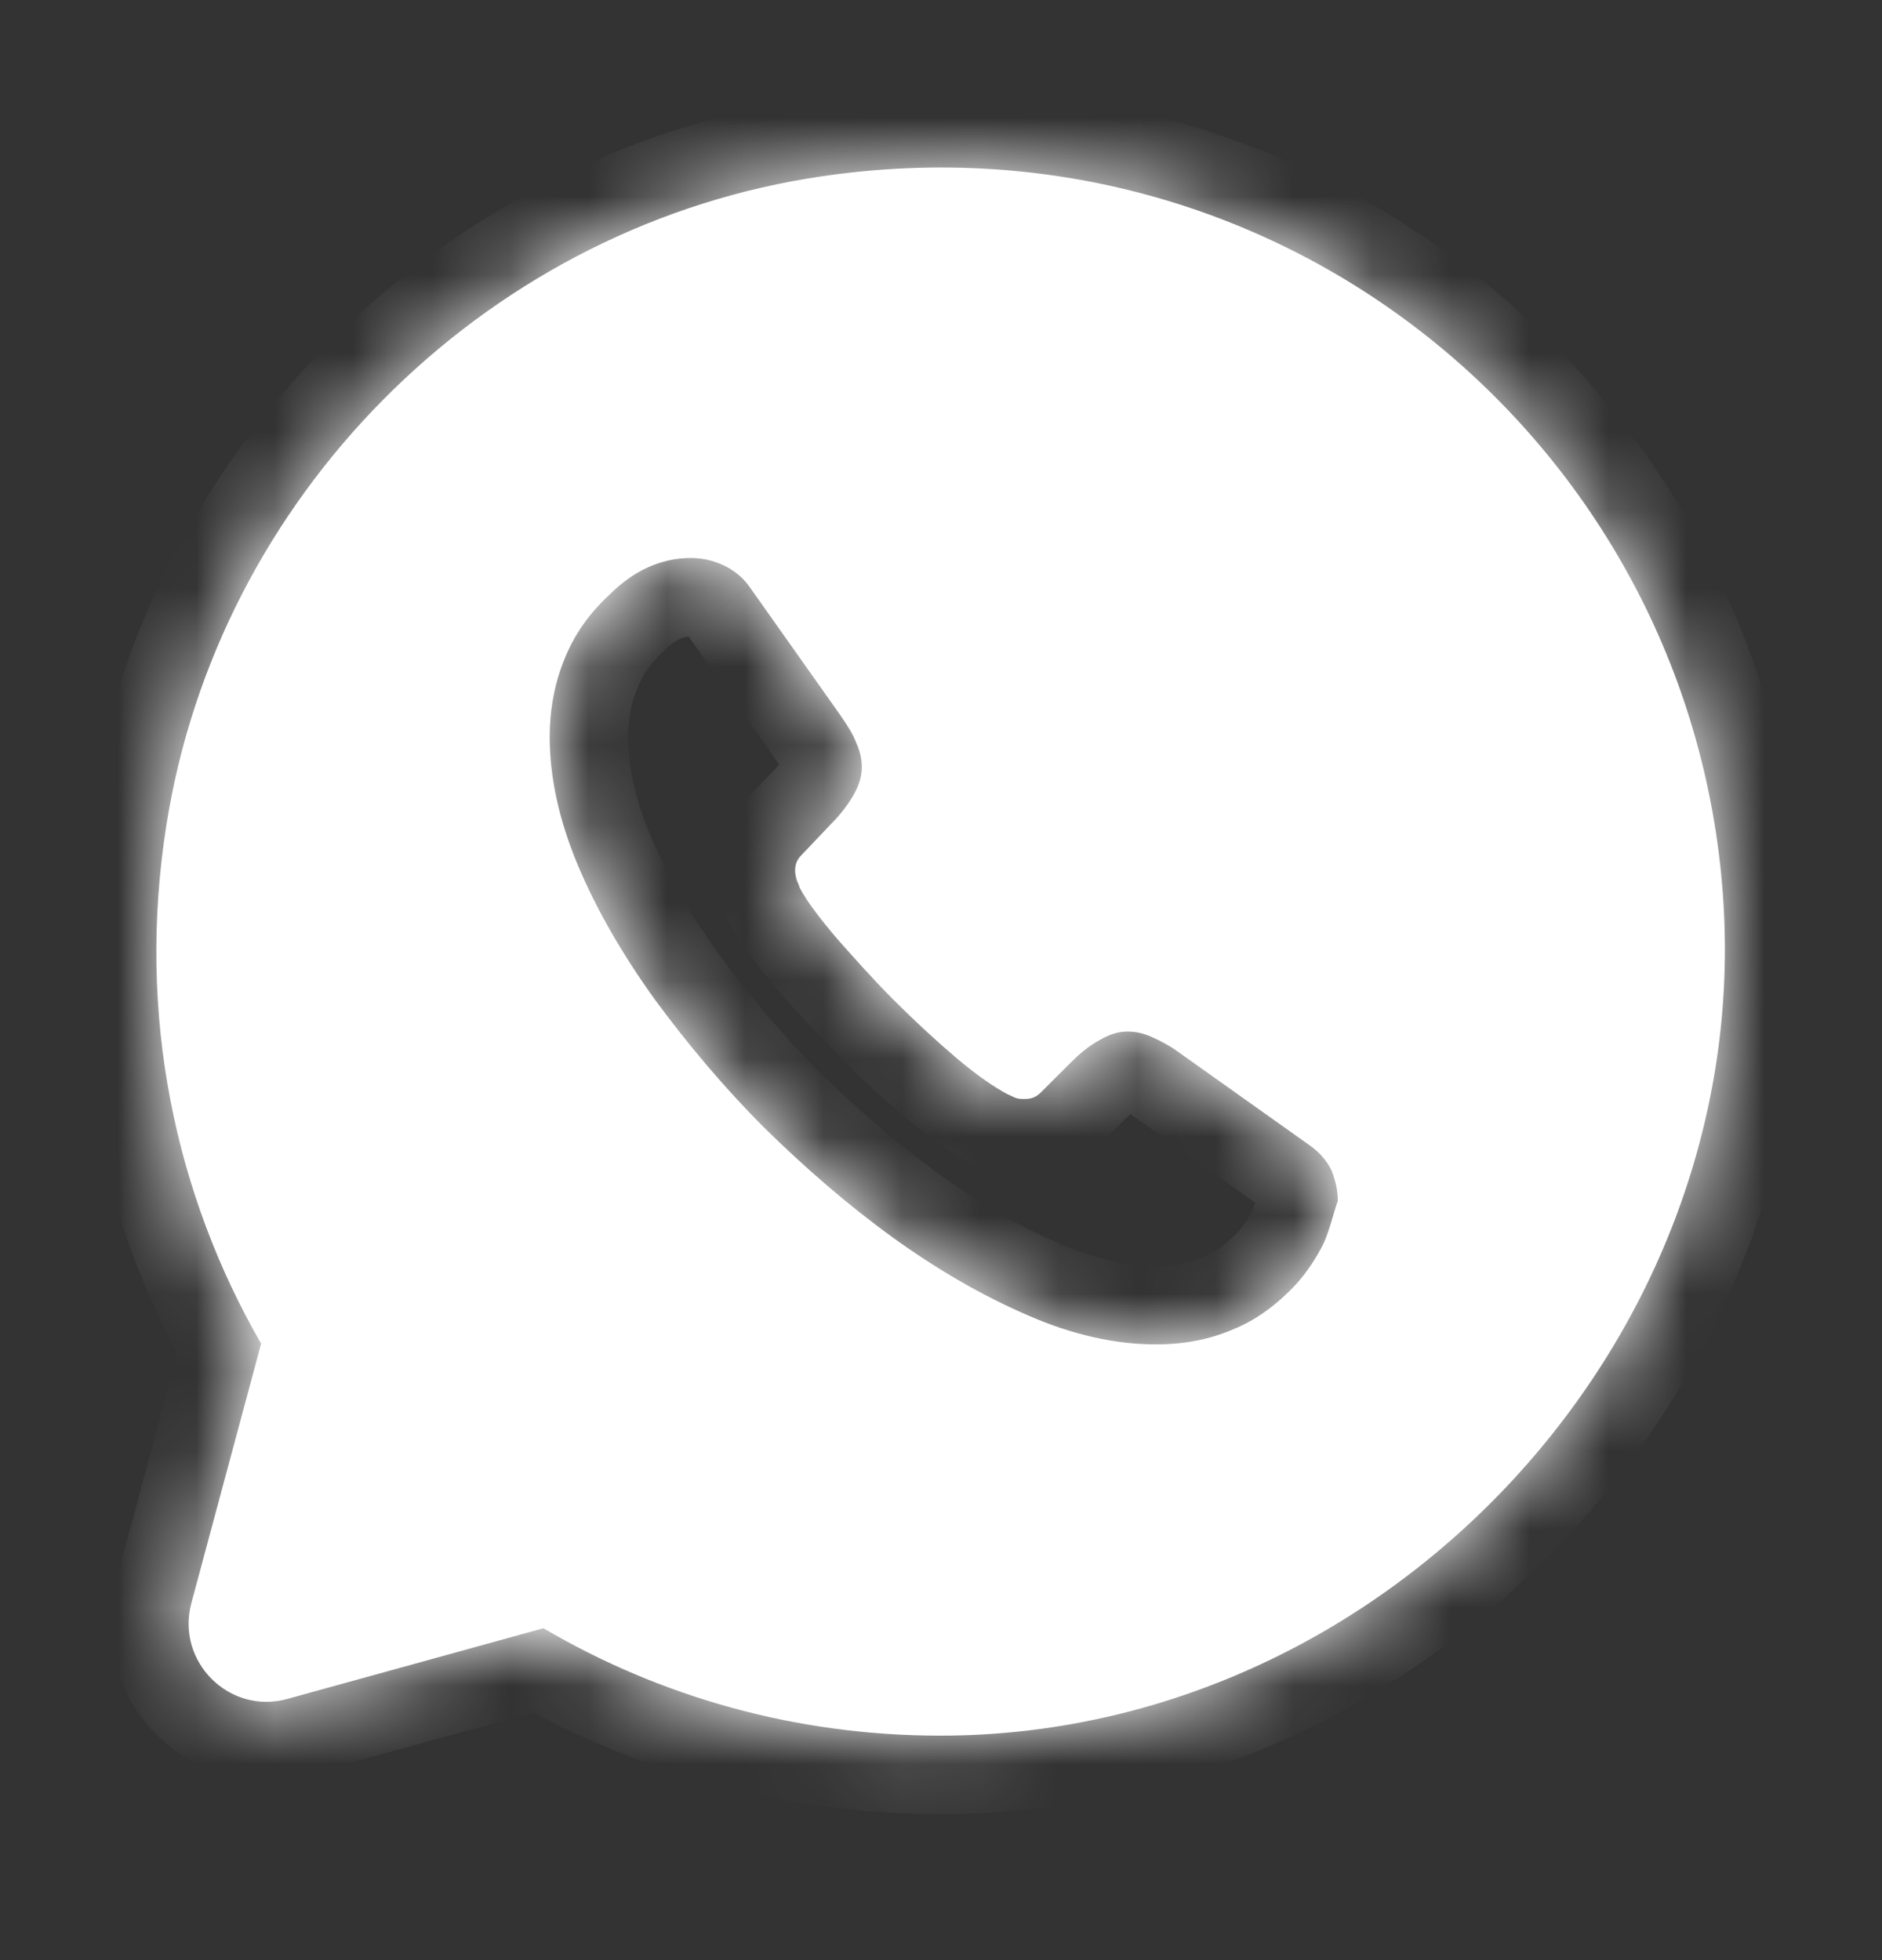 <svg width="24" height="25" viewBox="0 0 24 25" fill="none" xmlns="http://www.w3.org/2000/svg">
<rect x="0" y="0" width="24" height="25" fill="#333333" stroke="none"/>
<mask id="path-1-inside-1_891_506" fill="white">
<path d="M21.98 11.547C21.64 5.747 16.37 1.277 10.3 2.277C6.12 2.967 2.77 6.357 2.12 10.537C1.74 12.957 2.24 15.247 3.33 17.137L2.44 20.447C2.24 21.197 2.93 21.877 3.67 21.667L6.93 20.767C8.41 21.637 10.14 22.137 11.99 22.137C17.63 22.137 22.31 17.167 21.98 11.547ZM16.88 15.857C16.79 16.037 16.68 16.207 16.54 16.367C16.29 16.637 16.02 16.837 15.72 16.957C15.42 17.087 15.09 17.147 14.74 17.147C14.23 17.147 13.68 17.027 13.11 16.777C12.53 16.527 11.96 16.197 11.39 15.787C10.81 15.367 10.27 14.897 9.75 14.387C9.23 13.867 8.77 13.317 8.35 12.747C7.94 12.177 7.61 11.607 7.37 11.037C7.13 10.467 7.01 9.917 7.01 9.397C7.01 9.057 7.07 8.727 7.19 8.427C7.31 8.117 7.5 7.837 7.77 7.587C8.09 7.267 8.44 7.117 8.81 7.117C8.95 7.117 9.09 7.147 9.22 7.207C9.35 7.267 9.47 7.357 9.56 7.487L10.72 9.127C10.81 9.257 10.88 9.367 10.92 9.477C10.97 9.587 10.99 9.687 10.99 9.787C10.99 9.907 10.95 10.027 10.88 10.147C10.81 10.267 10.72 10.387 10.6 10.507L10.22 10.907C10.16 10.967 10.14 11.027 10.14 11.107C10.14 11.147 10.15 11.187 10.16 11.227C10.18 11.267 10.19 11.297 10.2 11.327C10.29 11.497 10.45 11.707 10.67 11.967C10.9 12.227 11.14 12.497 11.4 12.757C11.67 13.027 11.93 13.267 12.2 13.497C12.46 13.717 12.68 13.867 12.85 13.957C12.88 13.967 12.91 13.987 12.94 13.997C12.98 14.017 13.02 14.017 13.07 14.017C13.16 14.017 13.22 13.987 13.28 13.927L13.66 13.547C13.79 13.417 13.91 13.327 14.02 13.267C14.14 13.197 14.25 13.157 14.38 13.157C14.48 13.157 14.58 13.177 14.69 13.227C14.8 13.277 14.92 13.337 15.04 13.427L16.7 14.607C16.83 14.697 16.92 14.807 16.98 14.927C17.03 15.057 17.06 15.177 17.06 15.317C17 15.487 16.96 15.677 16.88 15.857Z"/>
</mask>
<path d="M21.98 11.547C21.64 5.747 16.37 1.277 10.3 2.277C6.12 2.967 2.77 6.357 2.12 10.537C1.74 12.957 2.24 15.247 3.33 17.137L2.44 20.447C2.24 21.197 2.93 21.877 3.67 21.667L6.93 20.767C8.41 21.637 10.14 22.137 11.99 22.137C17.63 22.137 22.31 17.167 21.98 11.547ZM16.88 15.857C16.79 16.037 16.68 16.207 16.54 16.367C16.29 16.637 16.02 16.837 15.72 16.957C15.42 17.087 15.09 17.147 14.74 17.147C14.23 17.147 13.68 17.027 13.11 16.777C12.53 16.527 11.96 16.197 11.39 15.787C10.81 15.367 10.27 14.897 9.75 14.387C9.23 13.867 8.77 13.317 8.35 12.747C7.94 12.177 7.61 11.607 7.37 11.037C7.13 10.467 7.01 9.917 7.01 9.397C7.01 9.057 7.07 8.727 7.19 8.427C7.31 8.117 7.5 7.837 7.77 7.587C8.09 7.267 8.44 7.117 8.81 7.117C8.95 7.117 9.09 7.147 9.22 7.207C9.35 7.267 9.47 7.357 9.56 7.487L10.72 9.127C10.81 9.257 10.88 9.367 10.92 9.477C10.97 9.587 10.99 9.687 10.99 9.787C10.99 9.907 10.95 10.027 10.88 10.147C10.81 10.267 10.72 10.387 10.6 10.507L10.22 10.907C10.16 10.967 10.14 11.027 10.14 11.107C10.14 11.147 10.15 11.187 10.16 11.227C10.18 11.267 10.19 11.297 10.2 11.327C10.29 11.497 10.45 11.707 10.67 11.967C10.9 12.227 11.14 12.497 11.4 12.757C11.67 13.027 11.93 13.267 12.2 13.497C12.46 13.717 12.68 13.867 12.85 13.957C12.88 13.967 12.91 13.987 12.94 13.997C12.98 14.017 13.02 14.017 13.07 14.017C13.16 14.017 13.22 13.987 13.28 13.927L13.66 13.547C13.79 13.417 13.91 13.327 14.02 13.267C14.14 13.197 14.25 13.157 14.38 13.157C14.48 13.157 14.58 13.177 14.69 13.227C14.8 13.277 14.92 13.337 15.04 13.427L16.7 14.607C16.83 14.697 16.92 14.807 16.98 14.927C17.03 15.057 17.06 15.177 17.06 15.317C17 15.487 16.96 15.677 16.88 15.857Z" fill="white"/>
<path d="M21.98 11.547L20.982 11.606L20.982 11.606L21.98 11.547ZM10.3 2.277L10.137 1.29L10.137 1.291L10.3 2.277ZM2.12 10.537L3.108 10.692L3.108 10.691L2.12 10.537ZM3.33 17.137L4.296 17.397L4.403 16.997L4.196 16.638L3.33 17.137ZM2.44 20.447L1.474 20.188L1.474 20.189L2.44 20.447ZM3.67 21.667L3.404 20.703L3.397 20.705L3.67 21.667ZM6.93 20.767L7.437 19.905L7.072 19.691L6.664 19.803L6.93 20.767ZM11.99 22.137V23.137V22.137ZM16.88 15.857L17.774 16.304L17.785 16.284L17.794 16.263L16.88 15.857ZM16.54 16.367L17.274 17.047L17.283 17.036L17.293 17.026L16.54 16.367ZM15.72 16.957L15.349 16.029L15.335 16.034L15.322 16.04L15.72 16.957ZM13.11 16.777L13.512 15.861L13.506 15.859L13.11 16.777ZM11.39 15.787L10.804 16.597L10.806 16.599L11.39 15.787ZM9.75 14.387L9.043 15.094L9.05 15.101L9.75 14.387ZM8.35 12.747L7.538 13.331L7.545 13.34L8.35 12.747ZM7.19 8.427L8.119 8.799L8.123 8.788L7.19 8.427ZM7.77 7.587L8.449 8.321L8.464 8.308L8.477 8.294L7.77 7.587ZM9.56 7.487L8.738 8.056L8.744 8.065L9.56 7.487ZM10.72 9.127L11.542 8.558L11.536 8.55L10.72 9.127ZM10.92 9.477L9.98 9.819L9.994 9.855L10.01 9.891L10.92 9.477ZM10.6 10.507L9.893 9.8L9.884 9.809L9.875 9.818L10.6 10.507ZM10.22 10.907L10.927 11.614L10.936 11.605L10.945 11.596L10.22 10.907ZM10.16 11.227L9.19 11.47L9.217 11.576L9.266 11.674L10.16 11.227ZM10.2 11.327L9.251 11.643L9.278 11.722L9.316 11.795L10.2 11.327ZM10.67 11.967L9.907 12.613L9.914 12.621L9.921 12.63L10.67 11.967ZM12.2 13.497L11.552 14.258L11.554 14.261L12.2 13.497ZM12.85 13.957L12.382 14.841L12.455 14.88L12.534 14.906L12.85 13.957ZM12.94 13.997L13.387 13.103L13.324 13.071L13.256 13.049L12.94 13.997ZM13.28 13.927L13.987 14.634L13.987 14.634L13.28 13.927ZM13.66 13.547L12.953 12.84L12.953 12.84L13.66 13.547ZM14.02 13.267L14.499 14.145L14.511 14.138L14.524 14.131L14.02 13.267ZM15.04 13.427L14.44 14.227L14.45 14.235L14.461 14.242L15.04 13.427ZM16.7 14.607L16.121 15.422L16.131 15.429L16.7 14.607ZM16.98 14.927L17.913 14.568L17.896 14.523L17.875 14.48L16.98 14.927ZM17.06 15.317L18.003 15.65L18.06 15.488V15.317H17.06ZM22.978 11.489C22.604 5.109 16.806 0.192 10.137 1.29L10.463 3.264C15.934 2.363 20.676 6.385 20.982 11.606L22.978 11.489ZM10.137 1.291C5.53 2.051 1.848 5.778 1.132 10.383L3.108 10.691C3.692 6.937 6.71 3.883 10.463 3.264L10.137 1.291ZM1.132 10.382C0.715 13.037 1.264 15.557 2.464 17.637L4.196 16.638C3.216 14.938 2.765 12.878 3.108 10.692L1.132 10.382ZM2.364 16.878L1.474 20.188L3.406 20.707L4.296 17.397L2.364 16.878ZM1.474 20.189C1.076 21.682 2.45 23.053 3.943 22.629L3.397 20.705C3.393 20.706 3.393 20.706 3.396 20.706C3.399 20.706 3.402 20.706 3.405 20.707C3.41 20.708 3.409 20.709 3.406 20.706C3.403 20.703 3.403 20.702 3.404 20.705C3.405 20.707 3.405 20.709 3.405 20.71C3.405 20.712 3.405 20.711 3.406 20.705L1.474 20.189ZM3.936 22.631L7.196 21.731L6.664 19.803L3.404 20.703L3.936 22.631ZM6.423 21.629C8.053 22.587 9.958 23.137 11.99 23.137V21.137C10.322 21.137 8.767 20.687 7.437 19.905L6.423 21.629ZM11.99 23.137C18.206 23.137 23.342 17.683 22.978 11.489L20.982 11.606C21.278 16.652 17.055 21.137 11.99 21.137V23.137ZM15.986 15.41C15.93 15.522 15.866 15.619 15.787 15.709L17.293 17.026C17.494 16.795 17.651 16.552 17.774 16.304L15.986 15.41ZM15.806 15.688C15.633 15.875 15.481 15.976 15.349 16.029L16.091 17.886C16.559 17.699 16.947 17.399 17.274 17.047L15.806 15.688ZM15.322 16.04C15.167 16.107 14.976 16.147 14.74 16.147V18.147C15.204 18.147 15.673 18.067 16.118 17.875L15.322 16.04ZM14.74 16.147C14.387 16.147 13.974 16.064 13.512 15.861L12.708 17.693C13.386 17.99 14.073 18.147 14.74 18.147V16.147ZM13.506 15.859C13.001 15.641 12.494 15.349 11.974 14.975L10.806 16.599C11.426 17.045 12.059 17.413 12.714 17.695L13.506 15.859ZM11.977 14.977C11.445 14.592 10.943 14.156 10.45 13.673L9.05 15.101C9.598 15.638 10.175 16.142 10.804 16.597L11.977 14.977ZM10.457 13.68C9.978 13.201 9.55 12.69 9.155 12.154L7.545 13.34C7.99 13.944 8.482 14.533 9.043 15.094L10.457 13.68ZM9.162 12.163C8.787 11.642 8.497 11.138 8.292 10.649L6.448 11.425C6.723 12.077 7.093 12.712 7.538 13.331L9.162 12.163ZM8.292 10.649C8.094 10.18 8.01 9.762 8.01 9.397H6.01C6.01 10.072 6.166 10.754 6.448 11.425L8.292 10.649ZM8.01 9.397C8.01 9.174 8.05 8.971 8.119 8.799L6.262 8.056C6.091 8.483 6.01 8.941 6.01 9.397H8.01ZM8.123 8.788C8.185 8.627 8.285 8.473 8.449 8.321L7.091 6.853C6.715 7.201 6.435 7.607 6.257 8.066L8.123 8.788ZM8.477 8.294C8.638 8.133 8.743 8.117 8.81 8.117V6.117C8.137 6.117 7.542 6.401 7.063 6.88L8.477 8.294ZM8.81 8.117C8.807 8.117 8.804 8.117 8.801 8.115L9.639 6.299C9.376 6.178 9.093 6.117 8.81 6.117V8.117ZM8.801 8.115C8.8 8.115 8.791 8.11 8.778 8.1C8.765 8.089 8.751 8.075 8.738 8.056L10.382 6.918C10.174 6.618 9.903 6.421 9.639 6.299L8.801 8.115ZM8.744 8.065L9.904 9.705L11.536 8.55L10.377 6.91L8.744 8.065ZM9.898 9.696C9.939 9.755 9.962 9.791 9.976 9.816C9.99 9.84 9.987 9.838 9.98 9.819L11.86 9.135C11.771 8.891 11.631 8.687 11.542 8.558L9.898 9.696ZM10.01 9.891C10.008 9.887 10.002 9.873 9.997 9.85C9.992 9.828 9.99 9.805 9.99 9.787H11.99C11.99 9.541 11.938 9.3 11.83 9.063L10.01 9.891ZM9.99 9.787C9.99 9.68 10.026 9.627 10.016 9.643L11.744 10.651C11.874 10.428 11.99 10.134 11.99 9.787H9.99ZM10.016 9.643C9.99 9.689 9.952 9.741 9.893 9.8L11.307 11.214C11.488 11.034 11.63 10.845 11.744 10.651L10.016 9.643ZM9.875 9.818L9.495 10.218L10.945 11.596L11.325 11.196L9.875 9.818ZM9.513 10.2C9.4 10.313 9.294 10.458 9.224 10.641C9.155 10.82 9.14 10.984 9.14 11.107H11.14C11.14 11.15 11.135 11.245 11.091 11.358C11.046 11.476 10.98 11.562 10.927 11.614L9.513 10.2ZM9.14 11.107C9.14 11.291 9.186 11.452 9.19 11.47L11.13 10.985C11.127 10.974 11.127 10.971 11.126 10.969C11.126 10.969 11.127 10.974 11.129 10.983C11.133 11.001 11.14 11.046 11.14 11.107H9.14ZM9.266 11.674C9.263 11.669 9.26 11.664 9.258 11.657C9.255 11.651 9.253 11.645 9.251 11.64C9.249 11.636 9.248 11.633 9.248 11.633C9.248 11.633 9.249 11.635 9.251 11.643L11.149 11.011C11.136 10.973 11.108 10.887 11.055 10.78L9.266 11.674ZM9.316 11.795C9.462 12.069 9.685 12.351 9.907 12.613L11.433 11.321C11.215 11.063 11.118 10.925 11.084 10.859L9.316 11.795ZM9.921 12.63C10.15 12.888 10.409 13.18 10.693 13.464L12.107 12.05C11.872 11.815 11.65 11.566 11.419 11.305L9.921 12.63ZM10.693 13.464C10.981 13.752 11.261 14.011 11.552 14.258L12.848 12.736C12.6 12.524 12.359 12.302 12.107 12.05L10.693 13.464ZM11.554 14.261C11.85 14.511 12.13 14.707 12.382 14.841L13.318 13.073C13.23 13.027 13.07 12.923 12.846 12.734L11.554 14.261ZM12.534 14.906C12.496 14.893 12.468 14.881 12.456 14.875C12.446 14.871 12.438 14.867 12.448 14.872C12.453 14.874 12.476 14.886 12.501 14.897C12.528 14.909 12.571 14.928 12.624 14.946L13.256 13.049C13.294 13.061 13.322 13.073 13.334 13.079C13.344 13.084 13.352 13.088 13.342 13.082C13.337 13.08 13.314 13.069 13.289 13.057C13.262 13.045 13.219 13.026 13.166 13.008L12.534 14.906ZM12.493 14.892C12.778 15.034 13.059 15.017 13.07 15.017V13.017C13.055 13.017 13.057 13.017 13.062 13.017C13.068 13.017 13.089 13.018 13.118 13.021C13.183 13.029 13.281 13.049 13.387 13.103L12.493 14.892ZM13.07 15.017C13.232 15.017 13.411 14.989 13.592 14.909C13.769 14.83 13.898 14.723 13.987 14.634L12.573 13.22C12.602 13.191 12.671 13.129 12.78 13.081C12.894 13.03 12.998 13.017 13.07 13.017V15.017ZM13.987 14.634L14.367 14.254L12.953 12.84L12.573 13.22L13.987 14.634ZM14.367 14.254C14.444 14.178 14.489 14.151 14.499 14.145L13.541 12.389C13.331 12.504 13.136 12.657 12.953 12.84L14.367 14.254ZM14.524 14.131C14.542 14.12 14.531 14.129 14.5 14.139C14.465 14.15 14.422 14.157 14.38 14.157V12.157C14.016 12.157 13.731 12.278 13.516 12.403L14.524 14.131ZM14.38 14.157C14.362 14.157 14.34 14.155 14.317 14.15C14.294 14.145 14.28 14.139 14.276 14.137L15.104 12.317C14.867 12.209 14.627 12.157 14.38 12.157V14.157ZM14.276 14.137C14.362 14.176 14.405 14.201 14.44 14.227L15.64 12.627C15.435 12.473 15.239 12.378 15.104 12.317L14.276 14.137ZM14.461 14.242L16.121 15.422L17.279 13.792L15.619 12.612L14.461 14.242ZM16.131 15.429C16.127 15.427 16.118 15.42 16.108 15.408C16.098 15.396 16.091 15.384 16.086 15.374L17.875 14.48C17.742 14.215 17.542 13.974 17.269 13.785L16.131 15.429ZM16.047 15.286C16.053 15.302 16.056 15.313 16.059 15.32C16.06 15.323 16.06 15.326 16.061 15.327C16.061 15.328 16.061 15.328 16.061 15.329C16.061 15.329 16.061 15.329 16.061 15.329C16.061 15.329 16.061 15.329 16.061 15.329C16.061 15.329 16.061 15.328 16.061 15.328C16.061 15.327 16.061 15.325 16.061 15.324C16.06 15.321 16.06 15.318 16.06 15.317H18.06C18.06 15.018 17.992 14.773 17.913 14.568L16.047 15.286ZM16.117 14.984C16.077 15.099 16.039 15.232 16.02 15.295C15.995 15.377 15.98 15.42 15.966 15.451L17.794 16.263C17.86 16.114 17.905 15.973 17.935 15.872C17.971 15.752 17.983 15.706 18.003 15.65L16.117 14.984Z" fill="white" mask="url(#path-1-inside-1_891_506)"/>
</svg>
